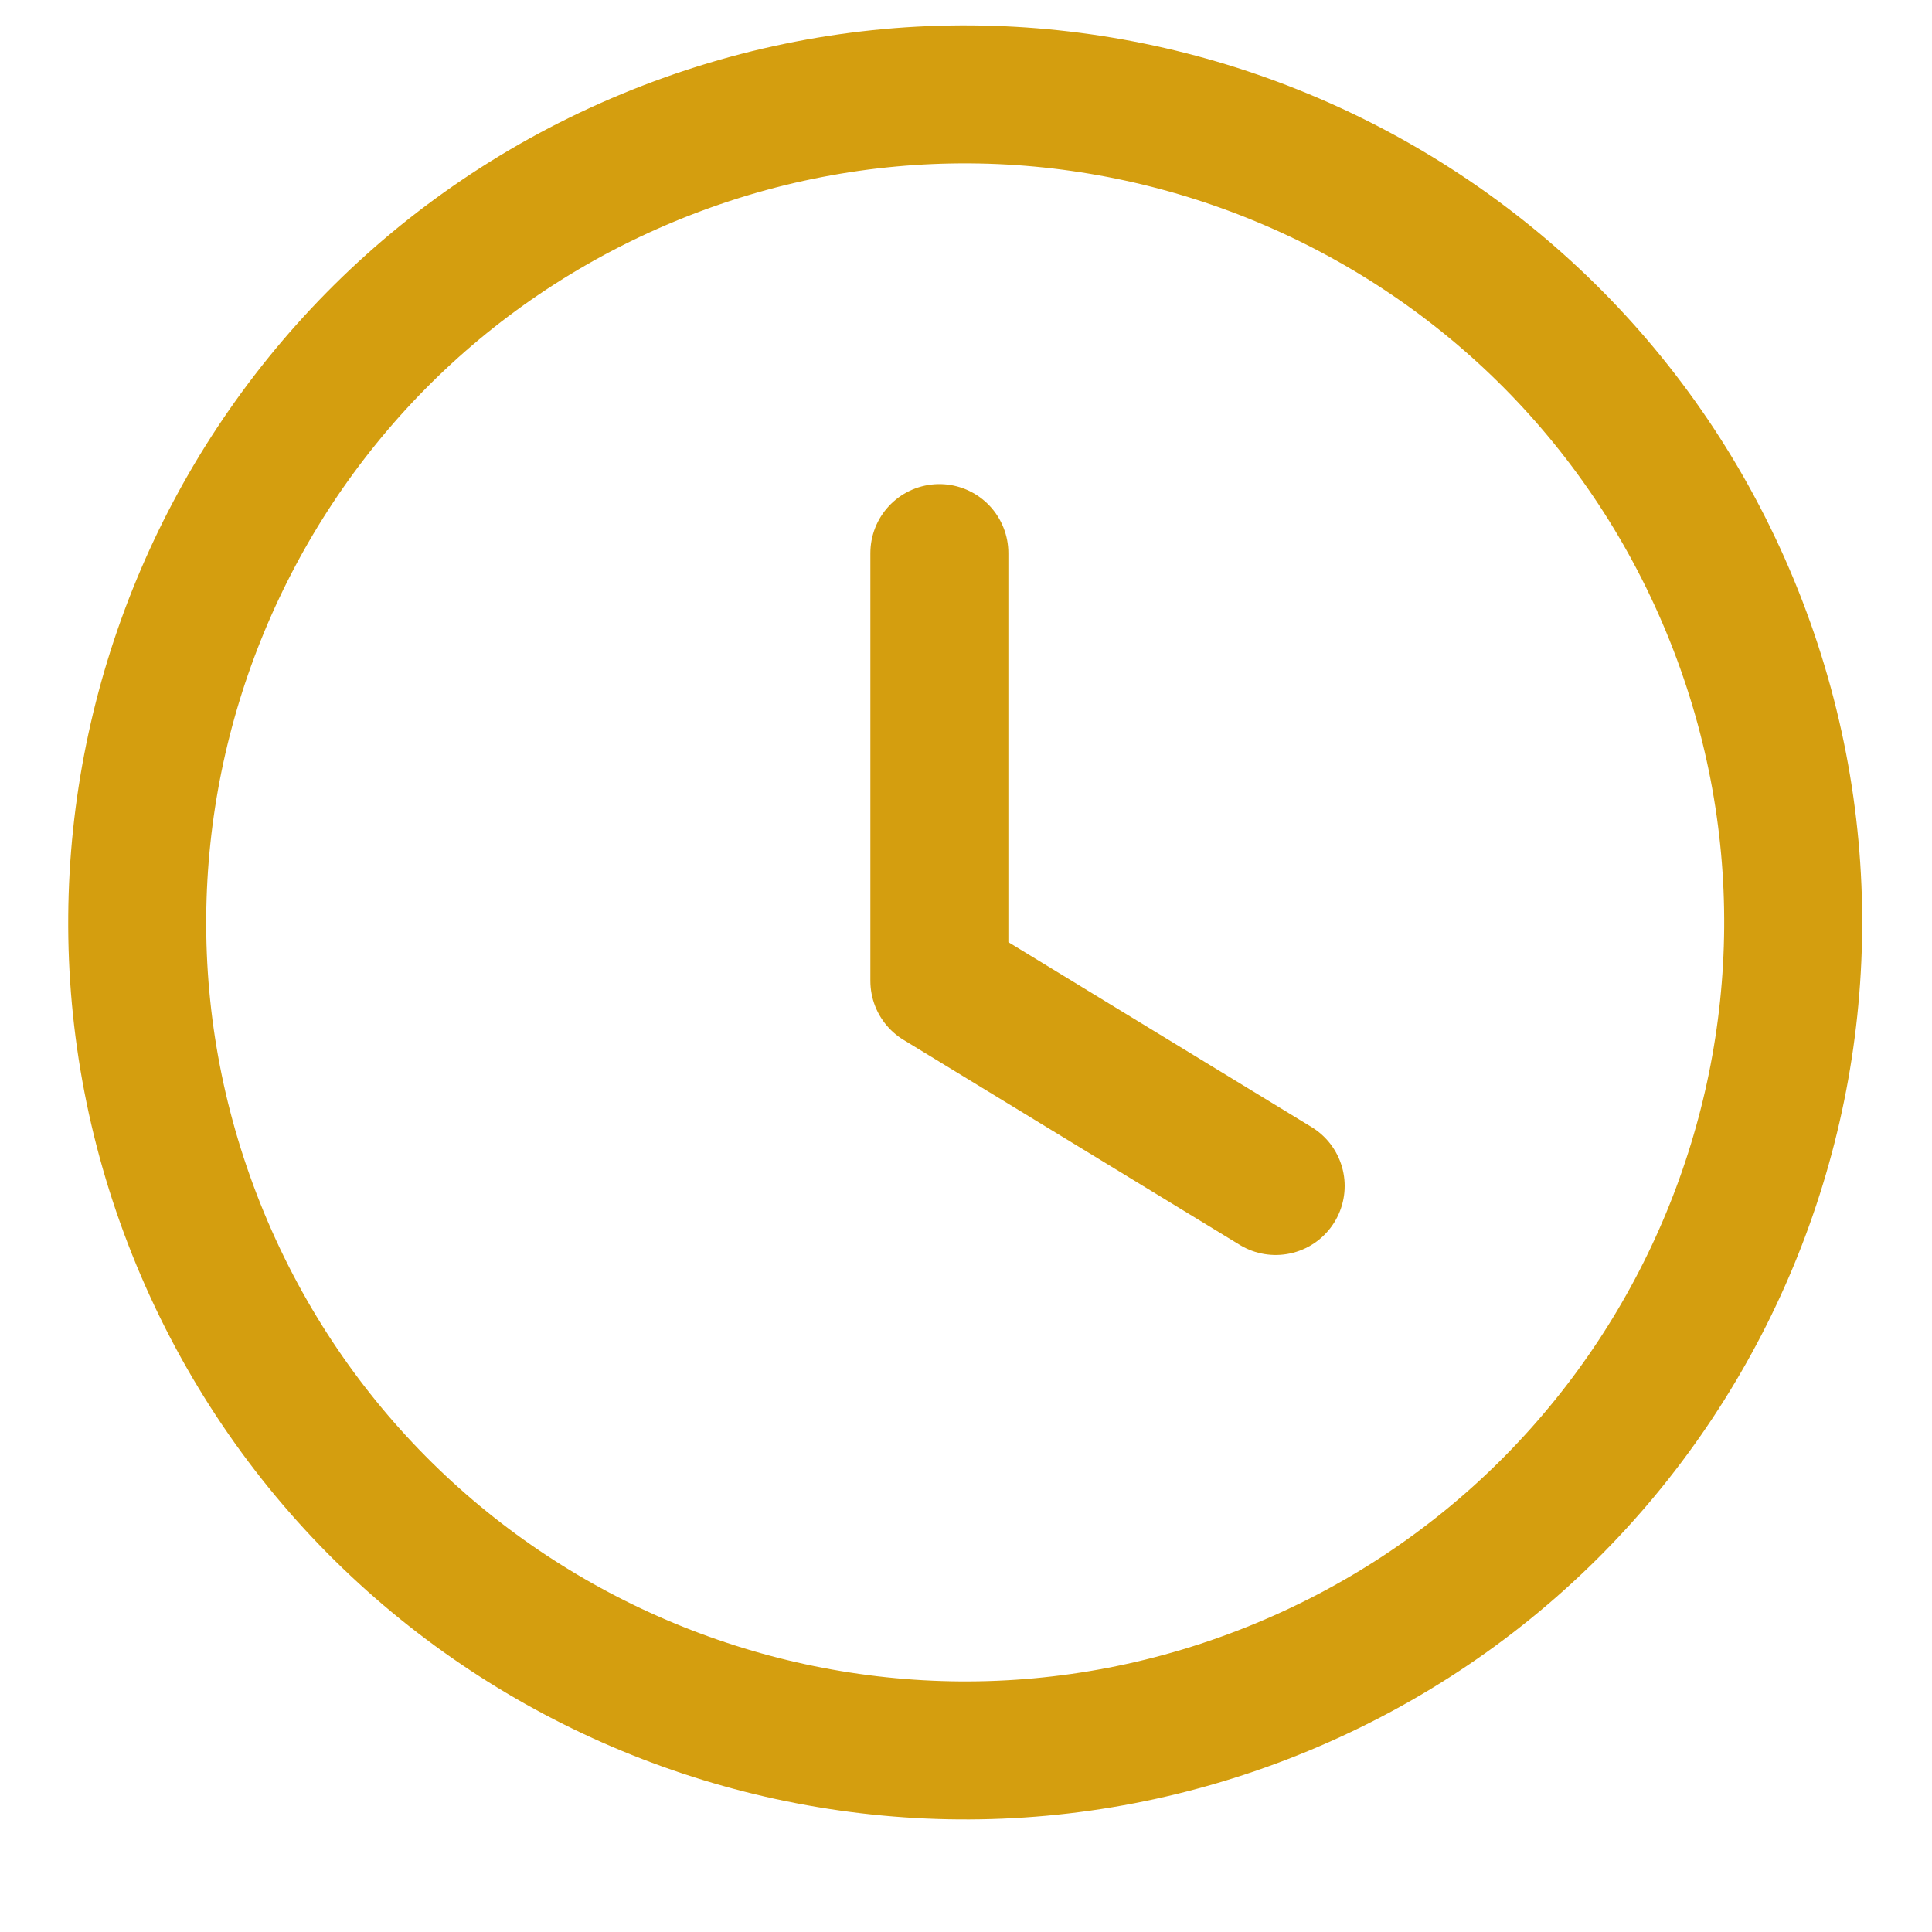 <svg width="14" height="14" viewBox="0 0 14 14" fill="none" xmlns="http://www.w3.org/2000/svg">
<path d="M4.699 1.142C7.759 -0.126 11.268 1.328 12.536 4.389C13.804 7.45 12.35 10.958 9.289 12.226C6.229 13.494 2.72 12.04 1.452 8.98C0.185 5.919 1.638 2.41 4.699 1.142" stroke="#D49E0F" stroke-linecap="round" stroke-linejoin="round"/>
<path d="M6.807 4.008V7.108L9.244 8.594" stroke="#D49E0F" stroke-linecap="round" stroke-linejoin="round"/>
</svg>
